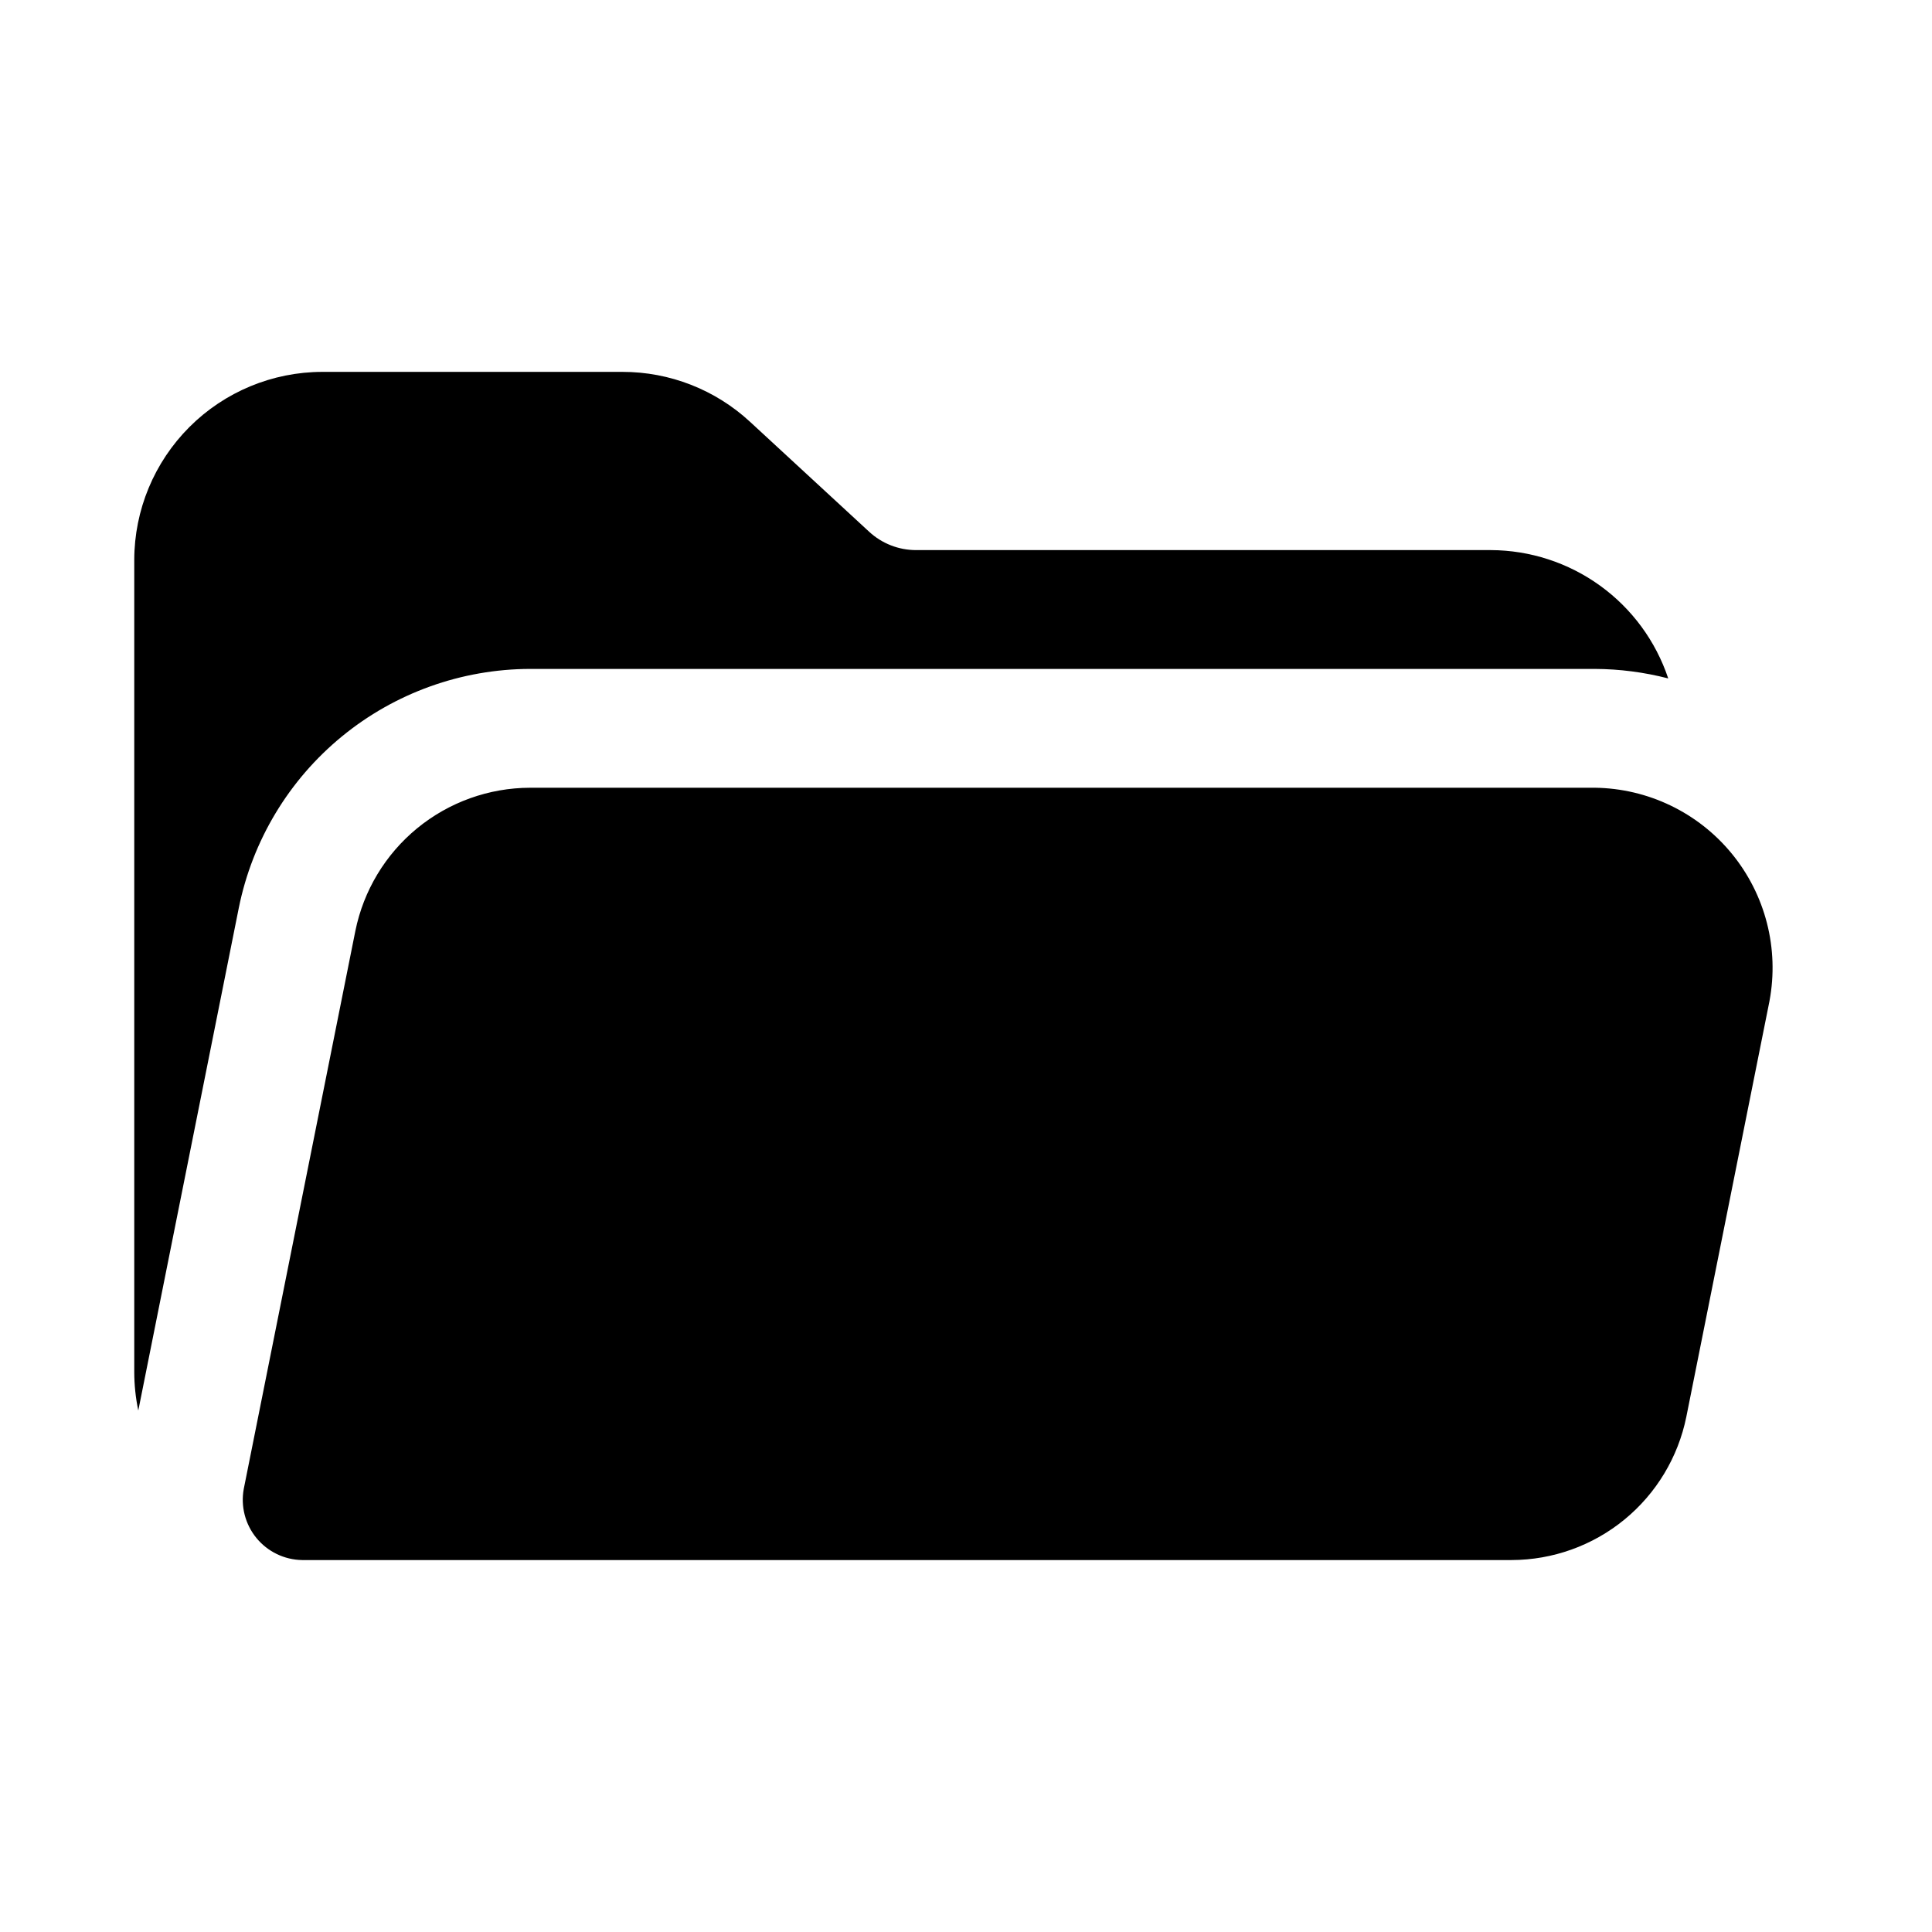 <?xml version="1.0" encoding="UTF-8"?>
<!-- The Best Svg Icon site in the world: iconSvg.co, Visit us! https://iconsvg.co -->
<svg fill="#000000" width="800px" height="800px" version="1.1" viewBox="144 144 512 512" xmlns="http://www.w3.org/2000/svg">
 <path d="m180.65 517.8c-0.707-3.359-1.066-6.785-1.07-10.219v-215.18c0.016-13.215 5.273-25.887 14.617-35.234 9.348-9.348 22.02-14.602 35.234-14.617h79.508c12.539-0.012 24.617 4.711 33.82 13.223l31.559 29.129c3.391 3.141 7.844 4.883 12.461 4.879h152.29c10.41 0.035 20.551 3.336 28.988 9.438 8.438 6.102 14.746 14.695 18.043 24.57-6.363-1.645-12.902-2.492-19.473-2.519h-282.15c-18.188 0.043-35.801 6.363-49.867 17.895-14.062 11.535-23.711 27.57-27.316 45.398zm385.98-165.04h-282.15c-10.91 0.023-21.48 3.816-29.918 10.734s-14.227 16.539-16.391 27.234l-29.574 147.87c-0.84 4.613 0.391 9.359 3.363 12.988 2.973 3.625 7.387 5.762 12.074 5.844h320.55c10.914-0.023 21.48-3.816 29.918-10.734 8.441-6.918 14.23-16.539 16.395-27.234l22.043-110.21h-0.004c2.594-13.848-1.066-28.133-9.996-39.031-8.93-10.895-22.219-17.289-36.309-17.465z"/>
</svg>